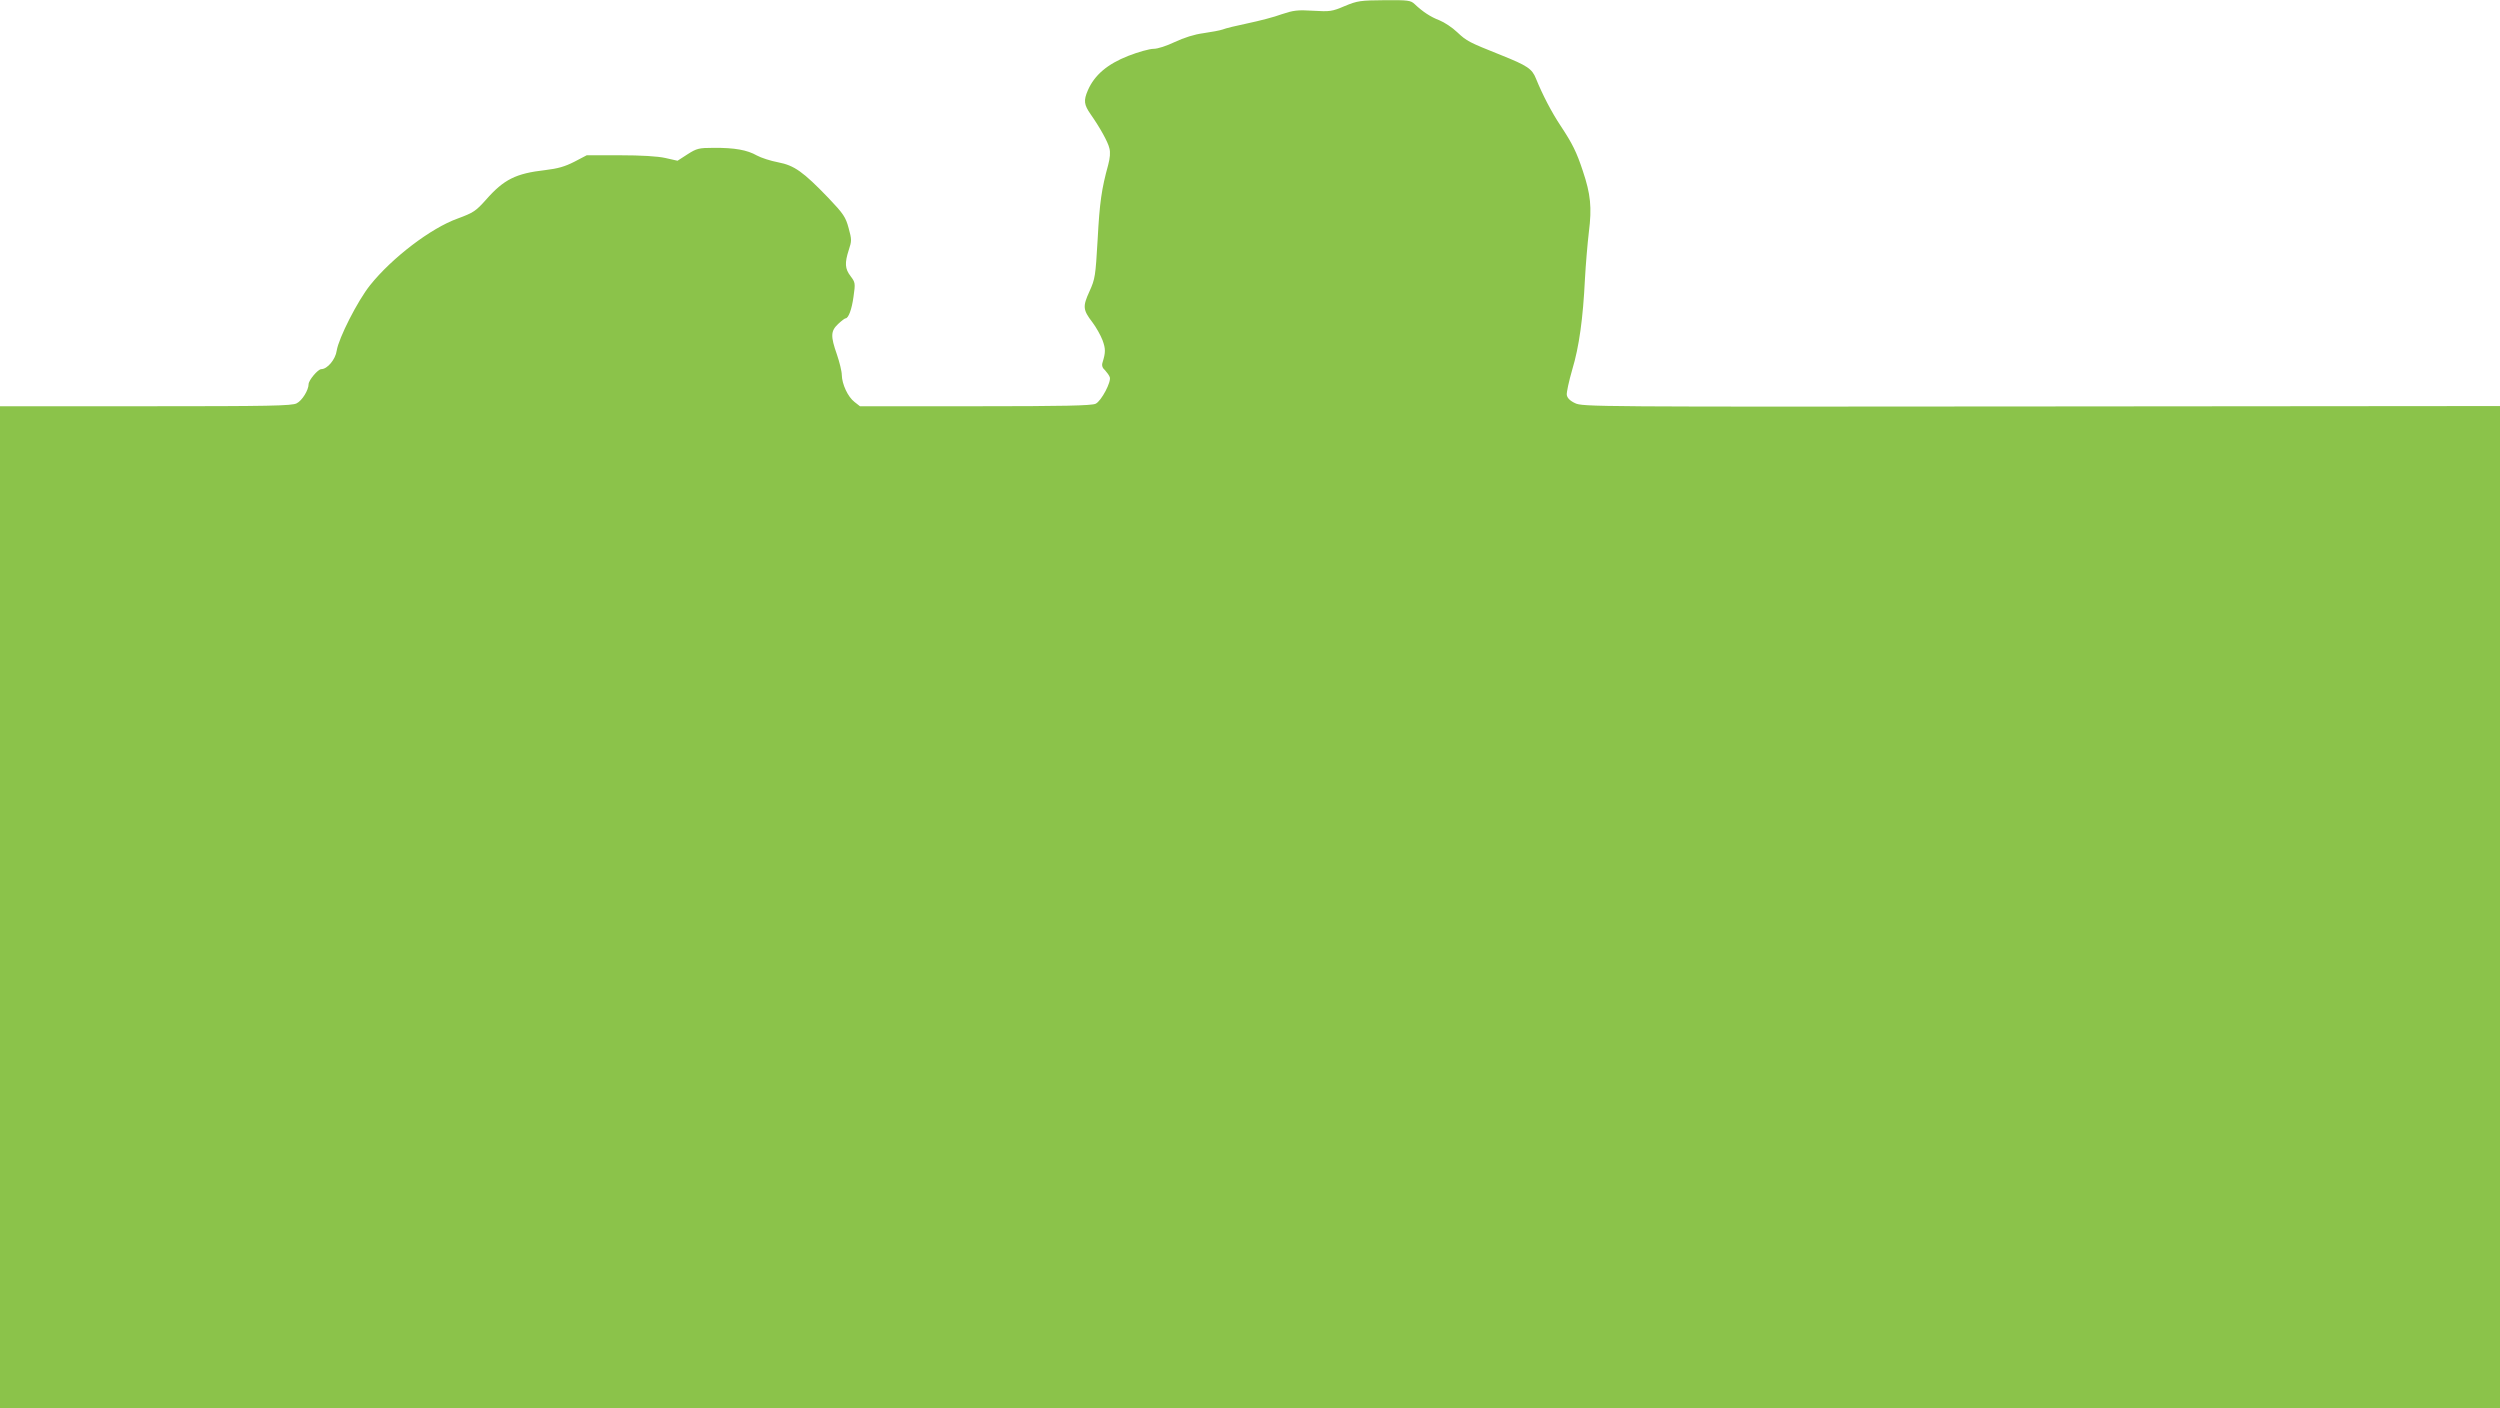 <?xml version="1.0" standalone="no"?>
<!DOCTYPE svg PUBLIC "-//W3C//DTD SVG 20010904//EN"
 "http://www.w3.org/TR/2001/REC-SVG-20010904/DTD/svg10.dtd">
<svg version="1.0" xmlns="http://www.w3.org/2000/svg"
 width="1280pt" height="721pt" viewBox="0 0 1280 721"
 preserveAspectRatio="xMidYMid meet">
<g transform="translate(0,721) scale(0.1,-0.1)"
fill="#8bc34a" stroke="none">
<path d="M6885 7179 c-65 -28 -76 -29 -162 -24 -80 5 -101 2 -161 -18 -37 -14
-115 -34 -172 -46 -58 -12 -116 -26 -130 -32 -14 -5 -58 -13 -99 -19 -46 -6
-99 -23 -146 -45 -42 -20 -87 -35 -109 -35 -20 0 -78 -16 -129 -36 -107 -42
-173 -98 -207 -176 -23 -53 -20 -74 14 -123 47 -67 89 -142 96 -174 6 -21 3
-51 -6 -85 -34 -123 -44 -193 -54 -381 -11 -190 -13 -203 -42 -267 -35 -77
-34 -94 15 -158 19 -25 42 -66 52 -92 16 -44 16 -62 0 -114 -5 -15 -1 -28 13
-40 10 -11 21 -26 24 -35 9 -23 -43 -122 -72 -136 -19 -10 -167 -13 -616 -13
l-591 0 -28 22 c-34 26 -64 91 -65 138 0 19 -12 67 -25 105 -33 94 -32 120 6
156 17 16 34 29 38 29 15 0 32 45 41 111 10 69 9 73 -15 105 -29 38 -31 67 -9
135 15 45 15 53 -1 111 -15 56 -26 73 -103 154 -130 135 -175 167 -258 183
-38 7 -87 23 -109 35 -49 28 -114 40 -222 39 -75 0 -86 -3 -133 -33 l-51 -33
-62 14 c-39 9 -125 14 -233 14 l-170 0 -63 -33 c-49 -25 -84 -35 -150 -43
-149 -17 -211 -47 -303 -152 -52 -58 -64 -66 -145 -96 -137 -49 -336 -201
-448 -341 -64 -80 -161 -271 -171 -335 -6 -45 -48 -95 -79 -95 -17 0 -65 -57
-65 -77 0 -30 -33 -84 -61 -98 -24 -13 -140 -15 -774 -15 l-745 0 0 -2565 0
-2565 6400 0 6400 0 0 2566 0 2565 -2348 -2 c-2295 -2 -2350 -2 -2388 17 -26
12 -40 27 -42 42 -2 12 11 71 28 130 35 116 55 260 65 465 4 73 13 180 20 239
16 126 9 194 -31 313 -32 97 -53 139 -113 230 -46 69 -93 159 -127 243 -20 50
-44 66 -179 120 -165 66 -175 71 -224 117 -25 24 -66 51 -91 61 -45 17 -86 44
-127 83 -20 19 -33 21 -155 20 -123 -1 -138 -3 -203 -30z"/>
</g>
</svg>
